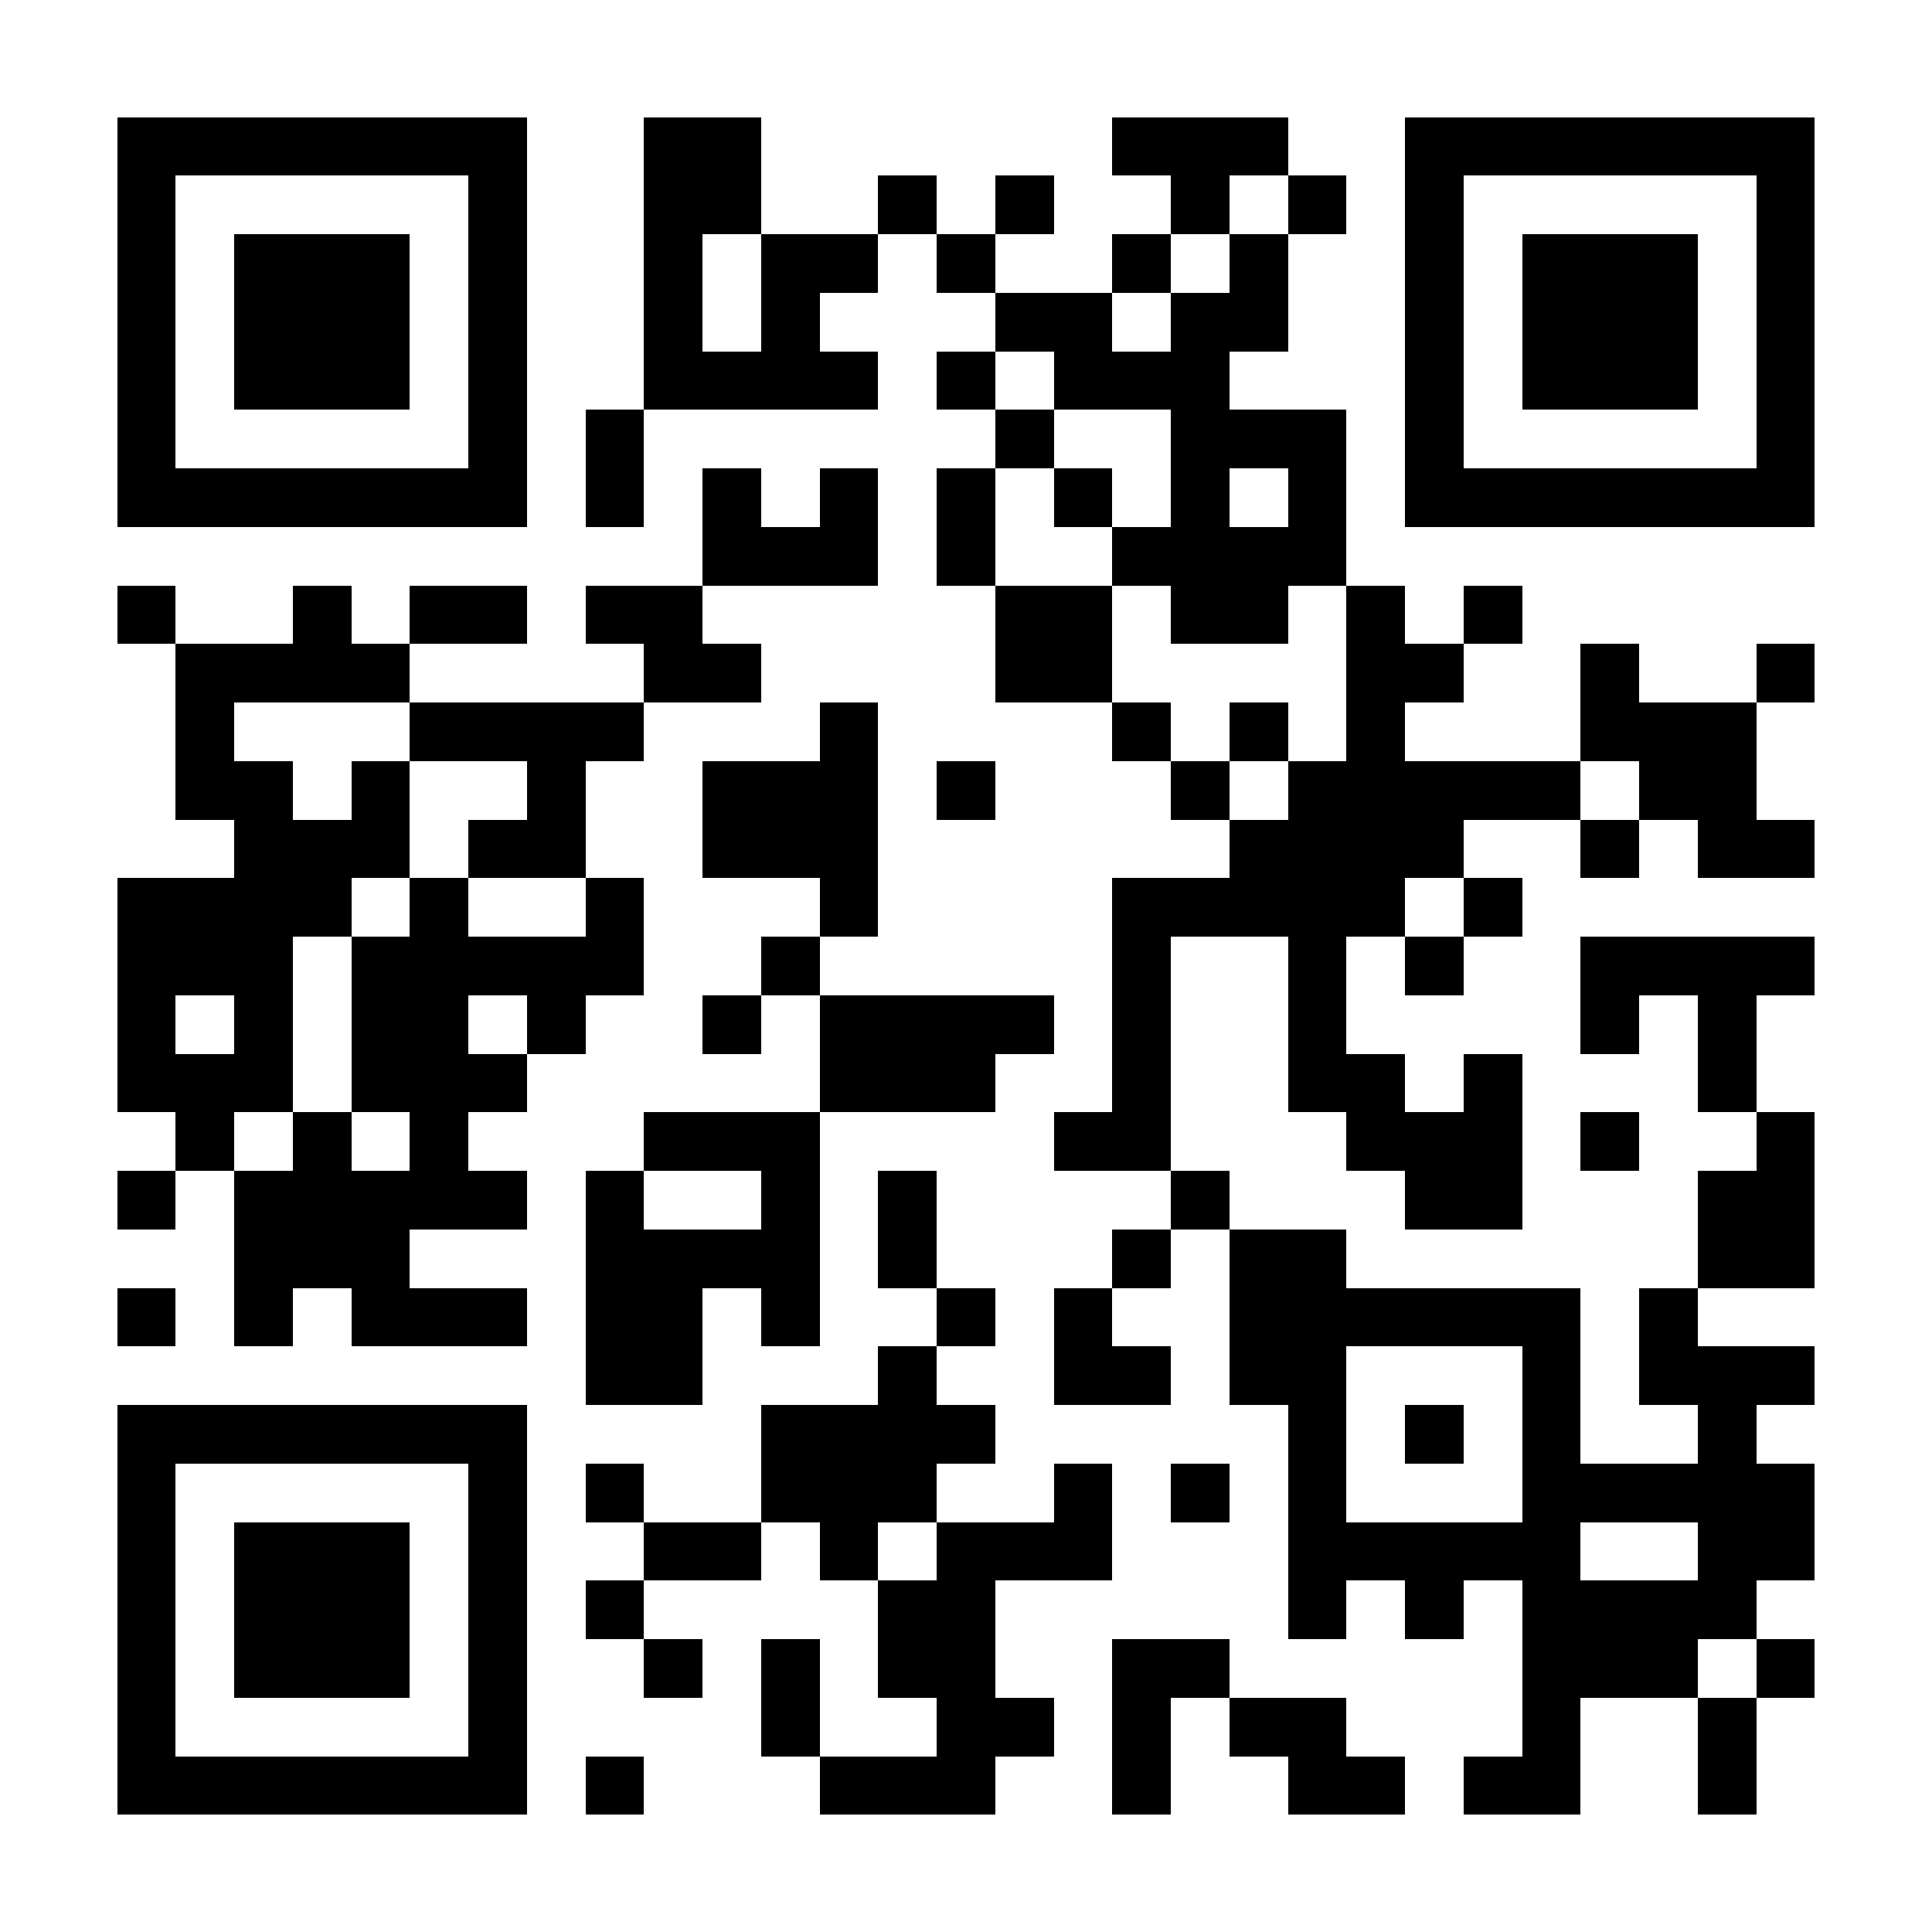 <?xml version="1.0" encoding="UTF-8"?>
<!DOCTYPE svg PUBLIC '-//W3C//DTD SVG 1.0//EN'
          'http://www.w3.org/TR/2001/REC-SVG-20010904/DTD/svg10.dtd'>
<svg fill="#fff" height="33" shape-rendering="crispEdges" style="fill: #fff;" viewBox="0 0 33 33" width="33" xmlns="http://www.w3.org/2000/svg" xmlns:xlink="http://www.w3.org/1999/xlink"
><path d="M0 0h33v33H0z"
  /><path d="M2 2.5h7m2 0h2m6 0h3m2 0h7M2 3.5h1m5 0h1m2 0h2m2 0h1m1 0h1m2 0h1m1 0h1m1 0h1m5 0h1M2 4.5h1m1 0h3m1 0h1m2 0h1m1 0h2m1 0h1m2 0h1m1 0h1m2 0h1m1 0h3m1 0h1M2 5.5h1m1 0h3m1 0h1m2 0h1m1 0h1m3 0h2m1 0h2m2 0h1m1 0h3m1 0h1M2 6.5h1m1 0h3m1 0h1m2 0h4m1 0h1m1 0h3m3 0h1m1 0h3m1 0h1M2 7.5h1m5 0h1m1 0h1m6 0h1m2 0h3m1 0h1m5 0h1M2 8.5h7m1 0h1m1 0h1m1 0h1m1 0h1m1 0h1m1 0h1m1 0h1m1 0h7M12 9.5h3m1 0h1m2 0h4M2 10.5h1m2 0h1m1 0h2m1 0h2m5 0h2m1 0h2m1 0h1m1 0h1M3 11.5h4m4 0h2m4 0h2m4 0h2m2 0h1m2 0h1M3 12.5h1m3 0h4m3 0h1m4 0h1m1 0h1m1 0h1m3 0h3M3 13.5h2m1 0h1m2 0h1m2 0h3m1 0h1m3 0h1m1 0h5m1 0h2M4 14.5h3m1 0h2m2 0h3m6 0h4m2 0h1m1 0h2M2 15.5h4m1 0h1m2 0h1m3 0h1m4 0h5m1 0h1M2 16.5h3m1 0h5m2 0h1m5 0h1m2 0h1m1 0h1m2 0h4M2 17.5h1m1 0h1m1 0h2m1 0h1m2 0h1m1 0h4m1 0h1m2 0h1m4 0h1m1 0h1M2 18.5h3m1 0h3m5 0h3m2 0h1m2 0h2m1 0h1m3 0h1M3 19.5h1m1 0h1m1 0h1m3 0h3m4 0h2m3 0h3m1 0h1m2 0h1M2 20.5h1m1 0h5m1 0h1m2 0h1m1 0h1m4 0h1m3 0h2m3 0h2M4 21.5h3m3 0h4m1 0h1m3 0h1m1 0h2m6 0h2M2 22.5h1m1 0h1m1 0h3m1 0h2m1 0h1m2 0h1m1 0h1m2 0h6m1 0h1M10 23.5h2m3 0h1m2 0h2m1 0h2m3 0h1m1 0h3M2 24.5h7m4 0h4m5 0h1m1 0h1m1 0h1m2 0h1M2 25.5h1m5 0h1m1 0h1m2 0h3m2 0h1m1 0h1m1 0h1m3 0h5M2 26.5h1m1 0h3m1 0h1m2 0h2m1 0h1m1 0h3m3 0h5m2 0h2M2 27.5h1m1 0h3m1 0h1m1 0h1m4 0h2m5 0h1m1 0h1m1 0h4M2 28.5h1m1 0h3m1 0h1m2 0h1m1 0h1m1 0h2m2 0h2m5 0h3m1 0h1M2 29.5h1m5 0h1m4 0h1m2 0h2m1 0h1m1 0h2m3 0h1m2 0h1M2 30.5h7m1 0h1m3 0h3m2 0h1m2 0h2m1 0h2m2 0h1" stroke="#000"
/></svg
>

